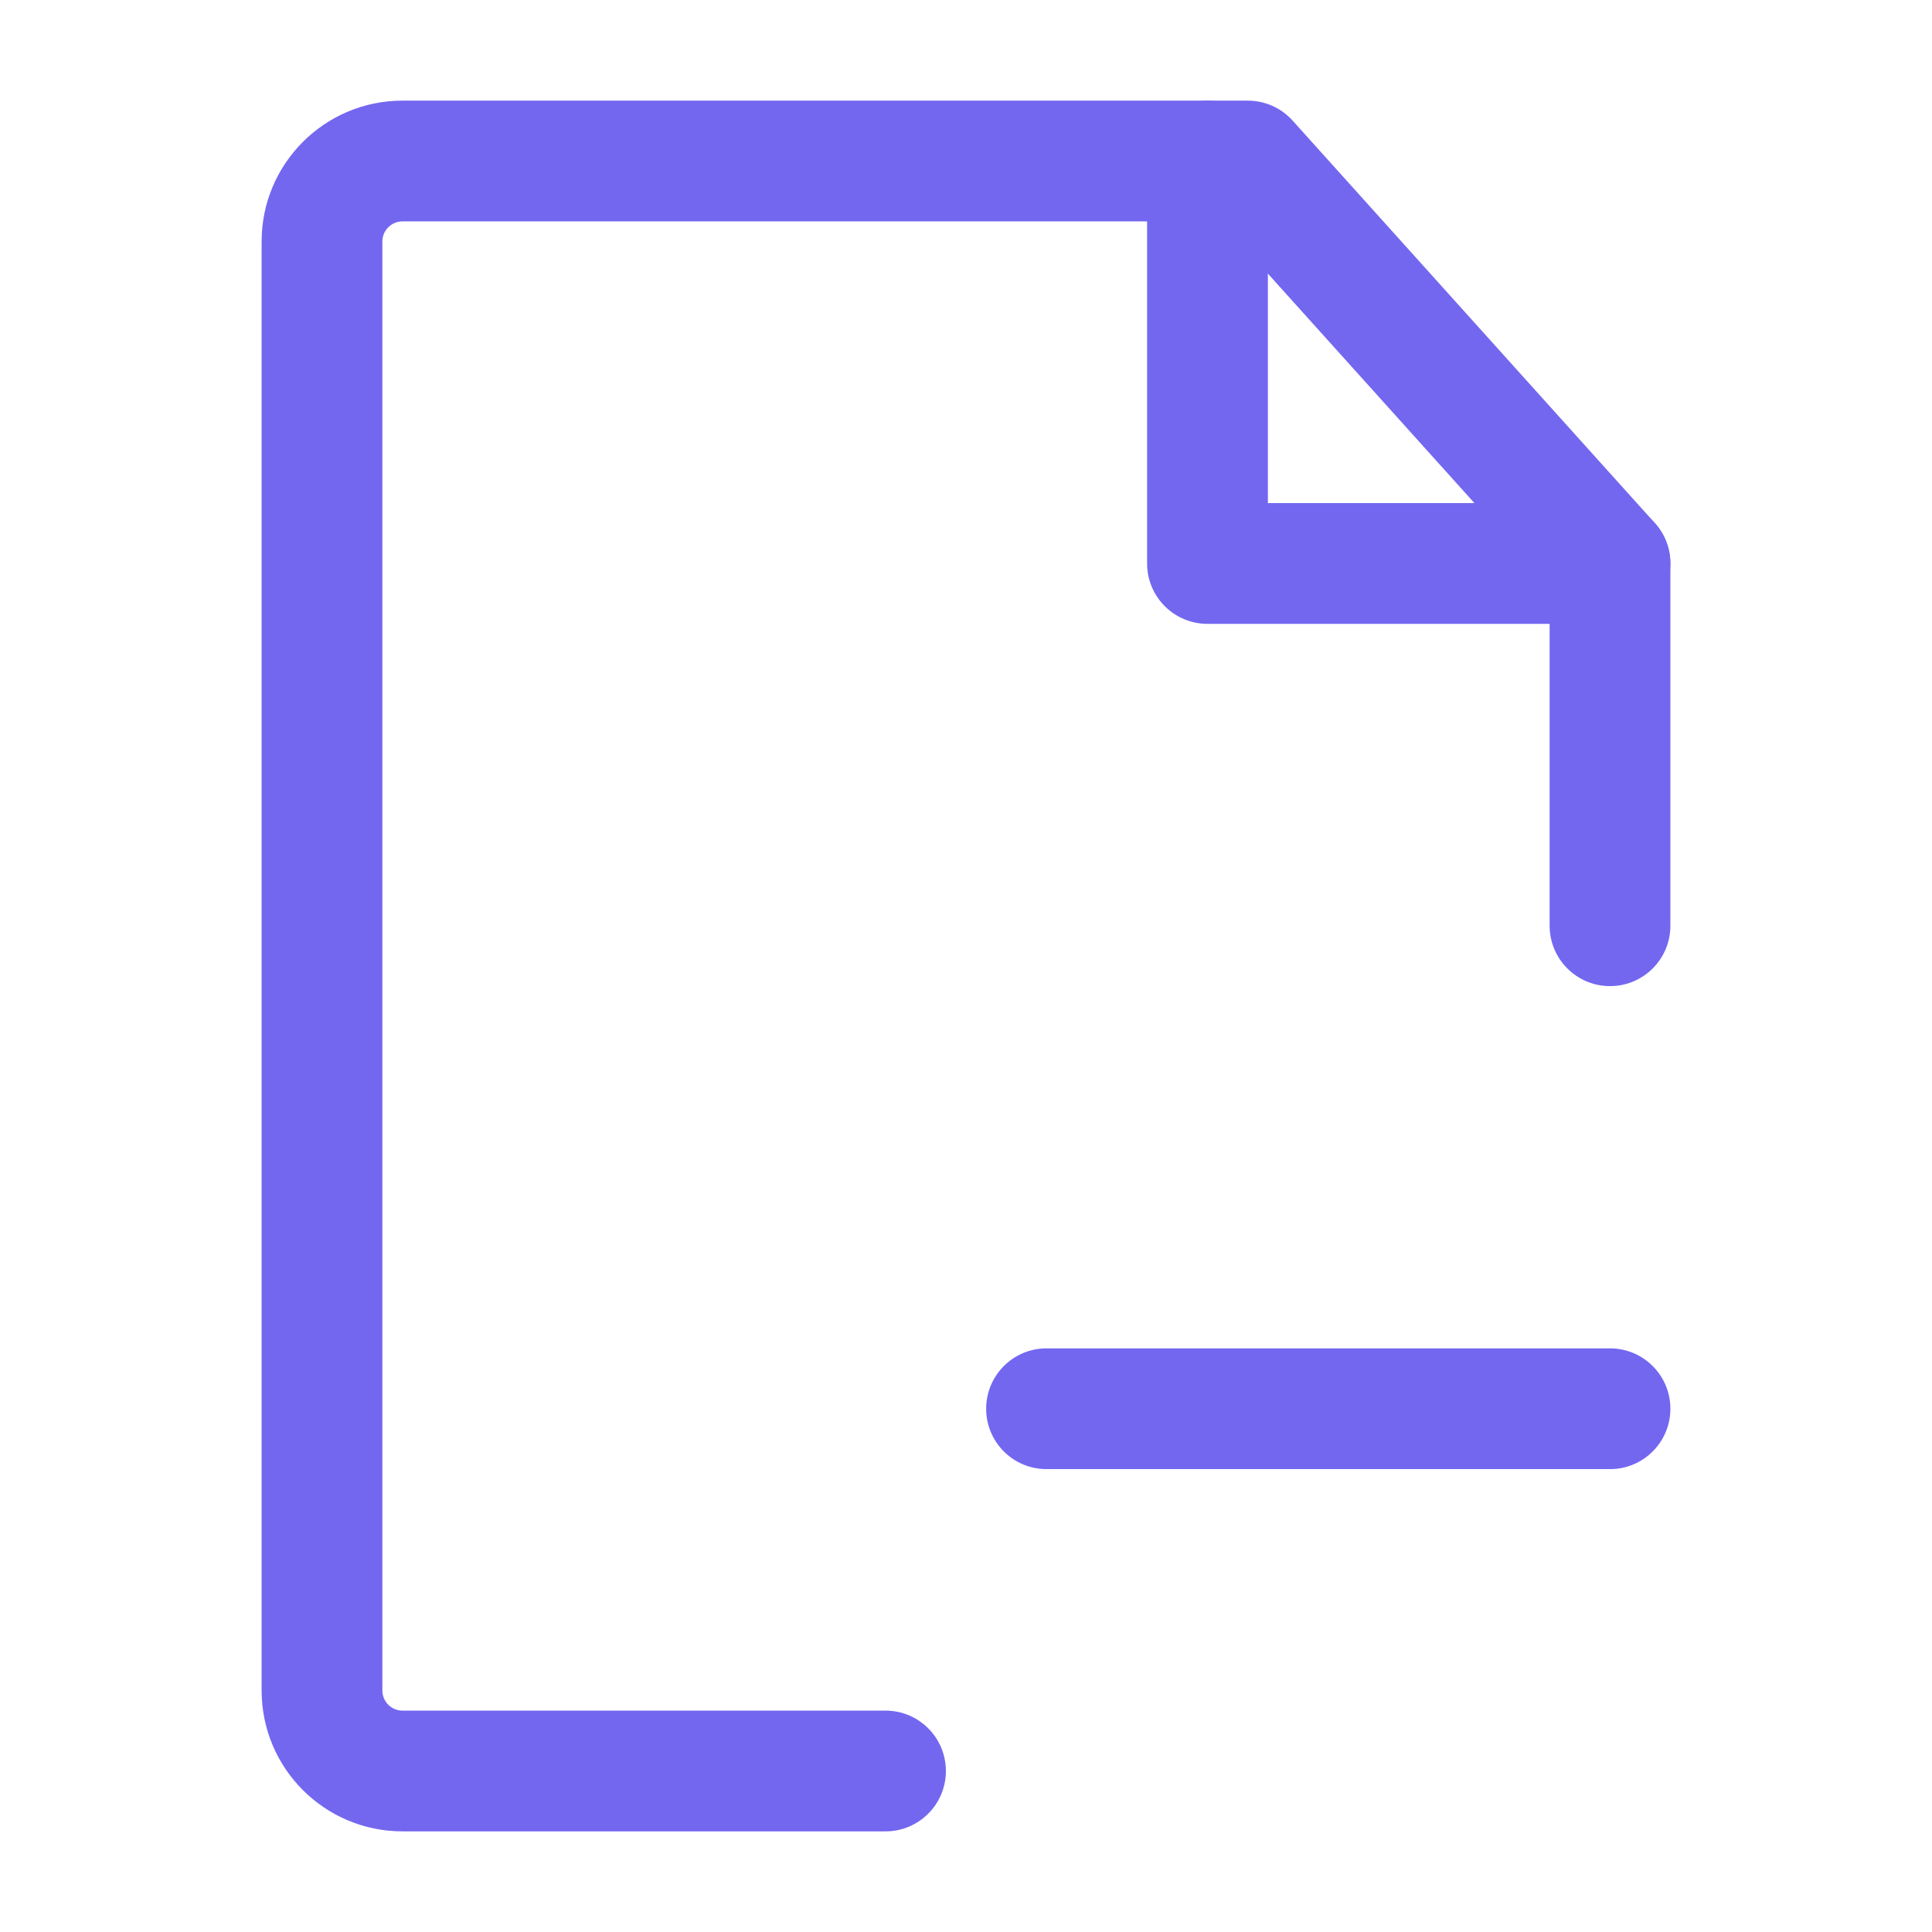 <svg width="46" height="46" viewBox="0 0 46 46" fill="none" xmlns="http://www.w3.org/2000/svg">
<path fill-rule="evenodd" clip-rule="evenodd" d="M6.229 5.75C6.229 3.898 7.731 2.396 9.584 2.396H29.709C30.116 2.396 30.505 2.569 30.777 2.872L39.402 12.455C39.64 12.719 39.771 13.062 39.771 13.417V22.042C39.771 22.836 39.128 23.479 38.334 23.479C37.54 23.479 36.896 22.836 36.896 22.042V13.968L29.068 5.271H9.584C9.319 5.271 9.104 5.485 9.104 5.75V40.25C9.104 40.515 9.319 40.729 9.584 40.729H21.084C21.878 40.729 22.521 41.373 22.521 42.167C22.521 42.961 21.878 43.604 21.084 43.604H9.584C7.731 43.604 6.229 42.102 6.229 40.25V5.75Z" fill="#7367F0"/>
<path fill-rule="evenodd" clip-rule="evenodd" d="M23.48 33.542C23.48 32.748 24.123 32.104 24.917 32.104H38.334C39.128 32.104 39.771 32.748 39.771 33.542C39.771 34.336 39.128 34.979 38.334 34.979H24.917C24.123 34.979 23.48 34.336 23.48 33.542Z" fill="#7367F0"/>
<path fill-rule="evenodd" clip-rule="evenodd" d="M28.75 2.396C29.544 2.396 30.188 3.039 30.188 3.833V11.979H38.333C39.127 11.979 39.771 12.623 39.771 13.417C39.771 14.211 39.127 14.854 38.333 14.854H28.75C27.956 14.854 27.312 14.211 27.312 13.417V3.833C27.312 3.039 27.956 2.396 28.75 2.396Z" fill="#7367F0"/>
</svg>
